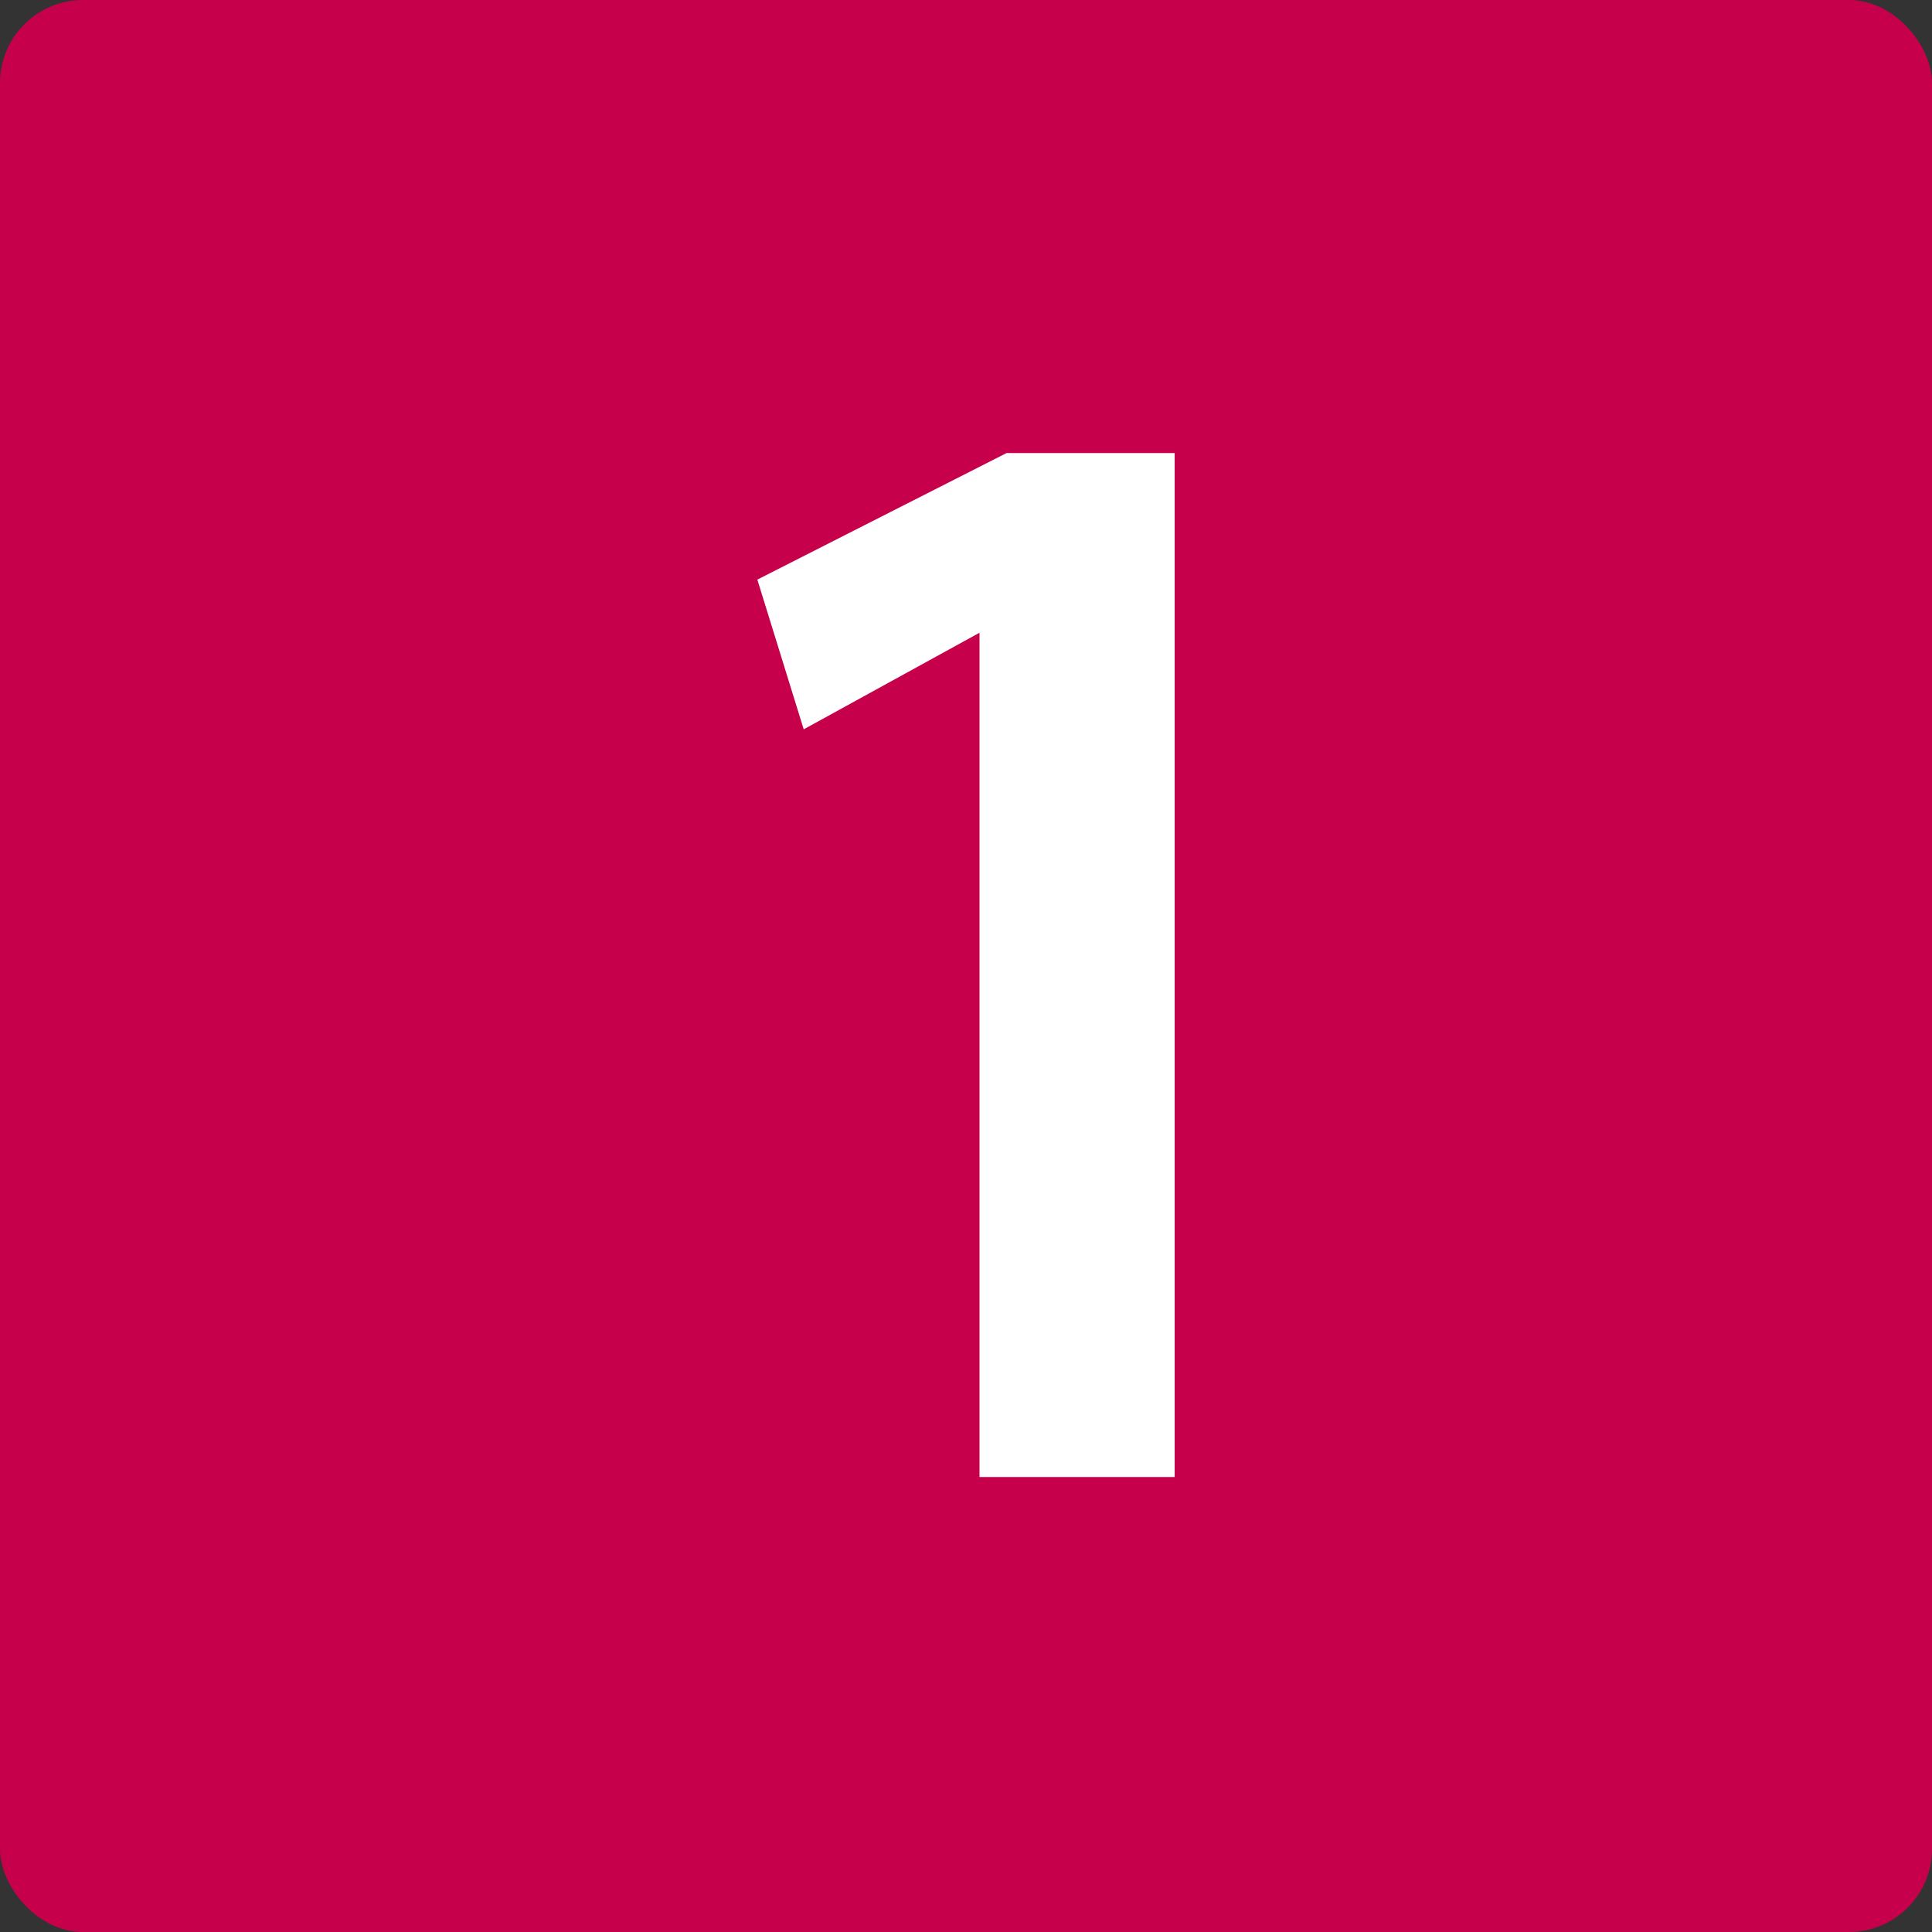 <svg id="レイヤー_1" data-name="レイヤー 1" xmlns="http://www.w3.org/2000/svg" width="20" height="20" viewBox="0 0 20 20">
  <rect x="0" y="0" width="20" height="20" fill="#333333" stroke="none"/>
  <defs>
    <style>
      .cls-1 {
        fill: #c7004b;
      }

      .cls-2 {
        fill: #fff;
      }
    </style>
  </defs>
  <g id="背景">
    <rect class="cls-1" width="20" height="20" rx="0.86"/>
  </g>
  <path class="cls-2" d="M10.14,15.29V6.55h0l-1.82,1L7.84,6l2.58-1.31h1.74V15.29Z"/>
</svg>
